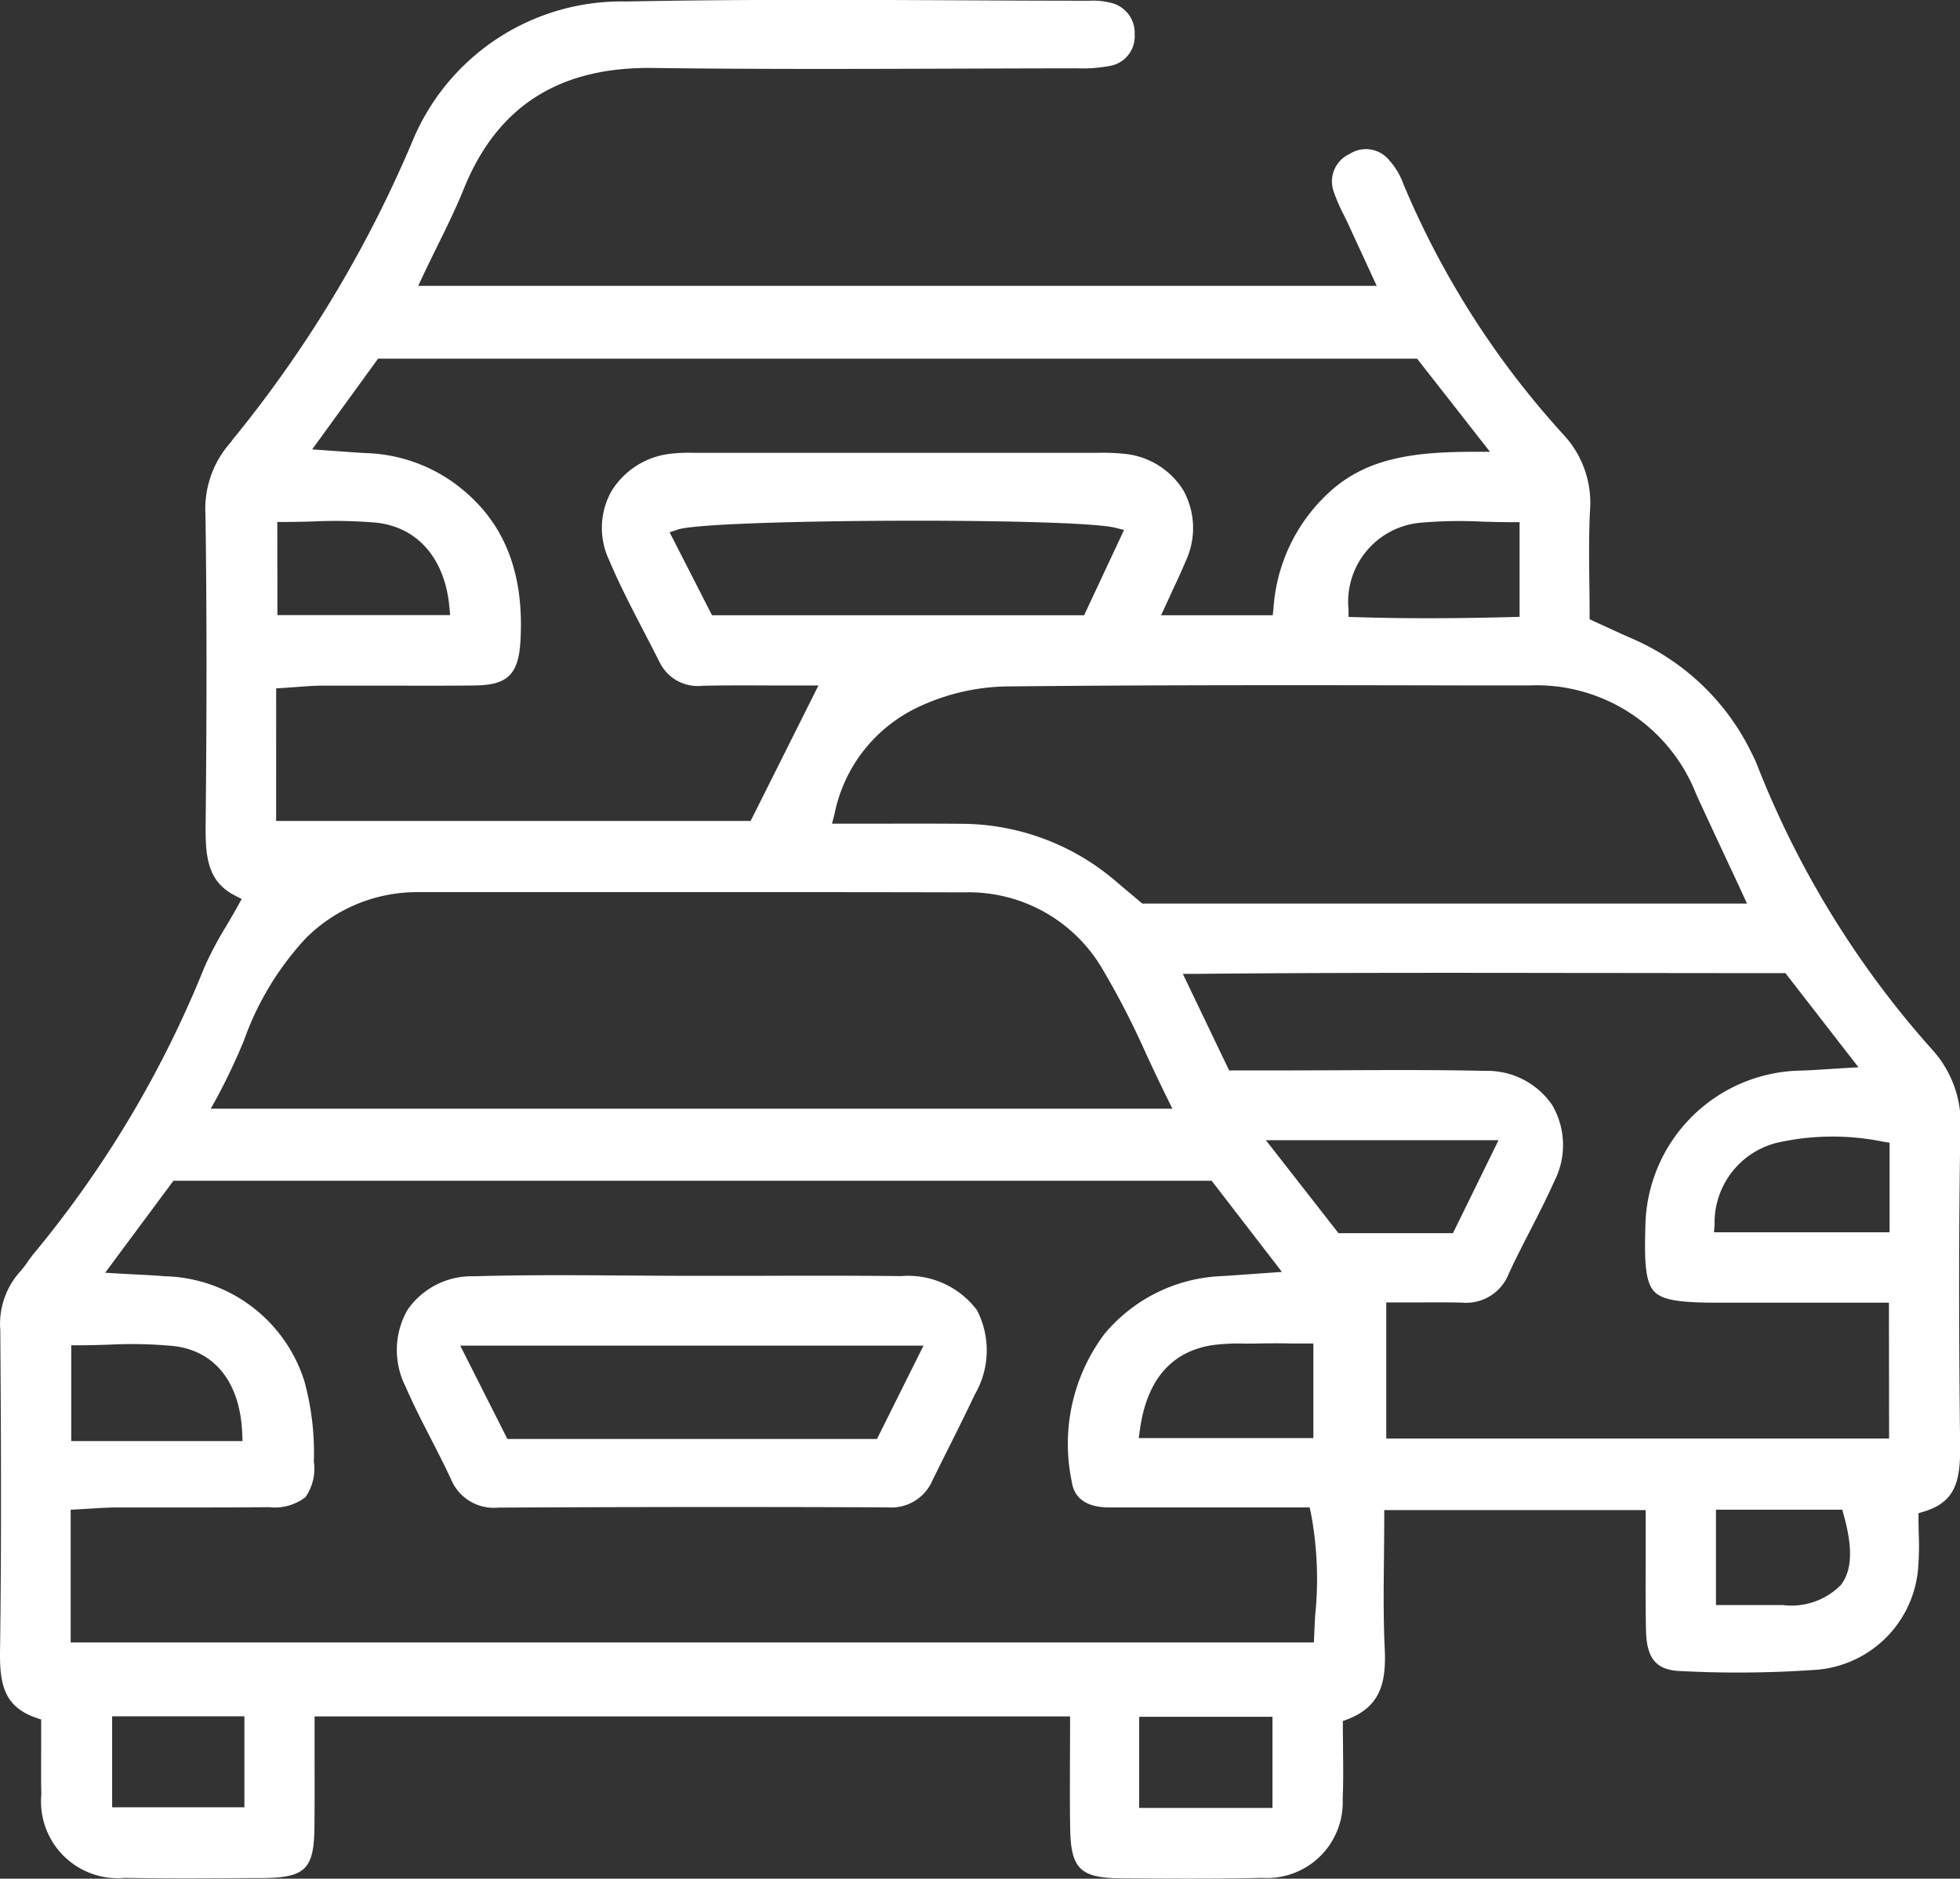 <svg xmlns="http://www.w3.org/2000/svg" width="81.708" height="78.328" viewBox="0 0 81.708 78.328"><rect x="0" y="0" width="81.708" height="78.328" fill="#333333" stroke="none"/><g transform="translate(-1238.541 -2803.794)"><g transform="translate(-687.472 3303.399)"><path d="M1999.231-467.794c-.044-.109-.1-.218-.155-.332l-.039-.079a9.911,9.911,0,0,0-5.042-4.8c-.32-.14-.644-.289-.987-.447l-.548-.251-.18-.083v-.2c0-.446-.005-.895-.011-1.329-.011-.987-.023-2.007.028-3.006a4.165,4.165,0,0,0-1.078-3.131,36.282,36.282,0,0,1-6.71-10.5,2.96,2.96,0,0,0-.587-.977,1.247,1.247,0,0,0-1.658-.249,1.251,1.251,0,0,0-.659,1.538,6.768,6.768,0,0,0,.421.981c.071.145.142.289.209.435.208.454.417.907.646,1.4l.524,1.137h-39.959l.208-.439c.208-.44.411-.852.607-1.252.4-.809.772-1.574,1.084-2.346,1.392-3.448,3.973-5.1,7.894-5.047,4.287.056,8.648.041,12.866.027q2.331-.008,4.661-.012h.129a6.288,6.288,0,0,0,1.383-.1,1.249,1.249,0,0,0,1.036-1.317,1.285,1.285,0,0,0-1.05-1.328,2.9,2.9,0,0,0-.817-.074h-.038c-1.84,0-3.711-.009-5.52-.018-4.511-.02-9.175-.041-13.759.05a9.432,9.432,0,0,0-8.929,5.839,50.955,50.955,0,0,1-7.495,12.435c-.008.01-.014.021-.021.031a.841.841,0,0,1-.076.1,4.149,4.149,0,0,0-1.03,3c.055,3.892.057,8,.007,12.917-.013,1.313.068,2.364,1.219,2.953l.283.145-.154.278c-.166.3-.335.589-.5.868a14.637,14.637,0,0,0-.9,1.7,45.014,45.014,0,0,1-7.108,11.934,3.9,3.9,0,0,0-.243.324,4.24,4.24,0,0,1-.345.446,3.258,3.258,0,0,0-.813,2.418c.03,4.253.053,8.791-.011,13.394-.021,1.454.213,2.327,1.508,2.778l.207.071v.219c0,.321,0,.636,0,.947,0,.675-.008,1.312.007,1.956a3.2,3.2,0,0,0,3.483,3.48c1.793.032,3.617.019,5.382.007l.349,0c1.791-.012,2.156-.37,2.172-2.131.009-.973.007-1.928.005-2.94q0-.674,0-1.36v-.308h31.495v.308q0,.732-.005,1.43c0,1.025-.009,1.993.01,2.965.032,1.652.427,2.034,2.116,2.047,2.1.015,3.985.025,5.887-.018a3.157,3.157,0,0,0,3.356-3.283c.03-.677.023-1.349.015-2.06,0-.324-.008-.652-.008-.984v-.21l.2-.076c1.378-.539,1.613-1.53,1.546-2.956-.059-1.252-.046-2.479-.032-3.779.006-.548.012-1.115.012-1.68v-.307h10.9v.307c0,.508,0,1.005,0,1.494-.005,1.109-.01,2.156.012,3.212.024,1.19.433,1.668,1.46,1.7a46.452,46.452,0,0,0,5.693-.058,4.621,4.621,0,0,0,4.2-4.358,11.142,11.142,0,0,0,.018-1.271c-.005-.215-.011-.437-.011-.667v-.228l.219-.066c1.3-.395,1.534-1.235,1.516-2.746-.057-4.987-.055-9.143.009-13.077a4.566,4.566,0,0,0-1.155-3.419A39.361,39.361,0,0,1,1999.231-467.794Zm-2.535,1.242c.4.875.818,1.767,1.259,2.712.218.465.445.951.686,1.47l.2.437h-25.209l-.309-.26c-.214-.179-.476-.4-.736-.62a9.941,9.941,0,0,0-6.52-2.446c-1.079-.009-2.162-.007-3.308-.005l-1.661,0h-.4l.1-.383a6.289,6.289,0,0,1,3.459-4.46,8.962,8.962,0,0,1,3.637-.877c6.6-.07,13.317-.056,19.81-.042l2.028,0A7.149,7.149,0,0,1,1996.7-466.552Zm-41-7.4-1.768-3.46.34-.114c1.337-.446,16.511-.508,18.242-.074l.362.091-1.665,3.557Zm33.665-3.882v3.947l-.3.008c-1.23.033-2.389.05-3.494.05-1.059,0-2.069-.015-3.043-.046l-.293-.009,0-.294a3.312,3.312,0,0,1,2.918-3.625,18.5,18.5,0,0,1,2.662-.053c.4.011.824.022,1.246.022Zm-51.787-.009h.307c.391,0,.787-.01,1.171-.02a20.119,20.119,0,0,1,2.642.049c1.728.184,2.869,1.5,3.053,3.518l.031.336h-7.2Zm-.048,6.939.289-.018c.193-.012.377-.026.554-.039.375-.029.729-.056,1.086-.057.853,0,1.719,0,2.557,0,1.25,0,2.543.008,3.813-.008,1.344-.018,1.8-.462,1.883-1.828.181-3.016-.76-5.205-2.875-6.692a6.651,6.651,0,0,0-3.573-1.169c-.309-.016-.615-.038-1-.066l-.68-.049-.554-.038,2.748-3.783h43.314l3.038,3.882h-.631c-2.465,0-4.294.244-5.794,1.45a7.2,7.2,0,0,0-2.6,5.092l-.031.274h-4.652l.2-.436c.107-.233.208-.45.3-.656.2-.422.366-.786.523-1.16a3.252,3.252,0,0,0-.09-2.945,3.258,3.258,0,0,0-2.515-1.538,8.439,8.439,0,0,0-1.029-.038h-.206c-5.555,0-11.129,0-16.569,0h-.144a6.47,6.47,0,0,0-.925.04,3.313,3.313,0,0,0-2.475,1.587,3.13,3.13,0,0,0-.095,2.817c.44,1.043.975,2.073,1.493,3.07.2.39.412.794.613,1.193a1.768,1.768,0,0,0,1.8,1.006c.954-.021,1.912-.016,2.927-.012.453,0,.92,0,1.406,0h.5l-2.827,5.648h-19.781Zm-2.472,17.065a25.883,25.883,0,0,0,1.124-2.373,12.3,12.3,0,0,1,2.584-4.275,6.558,6.558,0,0,1,4.671-1.922h5.807c5.566,0,11.323-.005,16.984.009a6.456,6.456,0,0,1,5.734,3.174,34.508,34.508,0,0,1,1.84,3.575c.276.588.56,1.2.871,1.826l.219.444H1934.8Zm-6.071,10.323h.308c.414,0,.832-.012,1.236-.024a18.5,18.5,0,0,1,2.744.058c1.719.209,2.754,1.536,2.84,3.64l.013.32h-7.141Zm7.219,19.264h-5.514v-3.795h5.514Zm42.858.025h-5.557v-3.8h5.557Zm1.782-8.075c-.016.29-.031.584-.043.881l-.013.295h-51.827v-5.534l.291-.015c.18-.009.354-.02.525-.031.369-.023.718-.046,1.074-.047.835,0,1.685,0,2.506,0,1.266,0,2.575,0,3.862-.013a2.115,2.115,0,0,0,1.524-.412,2.057,2.057,0,0,0,.356-1.485v-.014a11.293,11.293,0,0,0-.394-3.338,6.254,6.254,0,0,0-5.835-4.379c-.326-.031-.662-.048-1.087-.069-.237-.012-.5-.026-.816-.044l-.568-.033,2.846-3.835h43.282l2.928,3.8-.572.04-.772.055c-.443.032-.8.058-1.163.08a6.7,6.7,0,0,0-4.9,2.424,7.635,7.635,0,0,0-1.358,6.12c.042.271.17,1.1,1.564,1.1h.008c1.5,0,3.02,0,4.493,0l1.879,0h1.975l.055.239A14.808,14.808,0,0,1,1980.845-432.306Zm-1.091-11.288.706,0h.308v3.943h-7.281l.049-.35c.287-2.065,1.3-3.25,3.007-3.522a8.3,8.3,0,0,1,1.35-.068c.145,0,.289,0,.433,0C1978.791-443.6,1979.259-443.6,1979.754-443.594Zm2.061-4.6-3.028-3.877h9.7l-1.9,3.877Zm20.953,14.658a2.9,2.9,0,0,1-2.439.846c-.291,0-.584,0-.882,0l-.745,0h-1.151v-3.976h5.265l.062.226C2003.256-435.063,2003.221-434.141,2002.768-433.54Zm2-6.094h-20.962v-5.677h.308q.444,0,.882,0c.671,0,1.305-.008,1.955.008a1.912,1.912,0,0,0,1.975-1.236c.277-.594.58-1.186.873-1.758.349-.68.71-1.383,1.024-2.089a3.305,3.305,0,0,0-.1-3.155,3.278,3.278,0,0,0-2.784-1.424c-1.989-.044-4.015-.035-5.974-.026q-1.308.006-2.614.008h-2.095l-1.93-4.026.483,0c5.613-.054,11.164-.045,16.531-.037,2.6,0,5.3.008,7.954.005h.151l3.046,3.926-.583.035c-.264.015-.5.031-.707.044-.409.027-.732.048-1.062.059a6.59,6.59,0,0,0-6.53,6.485c-.047,1.509,0,2.346.374,2.733s1.21.462,2.8.46c1.486,0,2.973,0,4.514,0h2.464Zm.02-8.6h-7.32l.025-.331a3.434,3.434,0,0,1,2.591-3.4,10.525,10.525,0,0,1,4.443-.046l.261.041Z" fill="#fff"/><path d="M1963.572-446.4c-2.02-.023-4.075-.018-6.063-.012l-2.371,0v0h-.308c-.919,0-1.853-.007-2.756-.013s-1.82-.013-2.741-.013c-1.185,0-2.377.011-3.557.045a3.257,3.257,0,0,0-2.779,1.406,3.375,3.375,0,0,0-.082,3.183c.325.746.7,1.488,1.073,2.206.272.533.554,1.084.814,1.637a1.931,1.931,0,0,0,1.988,1.213c5.7-.029,11.011-.032,16.221-.01a1.865,1.865,0,0,0,1.877-1.132q.324-.658.654-1.314c.367-.734.746-1.492,1.1-2.245a3.654,3.654,0,0,0,.1-3.529A3.589,3.589,0,0,0,1963.572-446.4Zm-1,6.791h-15.406L1945.2-443.5h19.311Z" fill="#fff"/></g></g></svg>